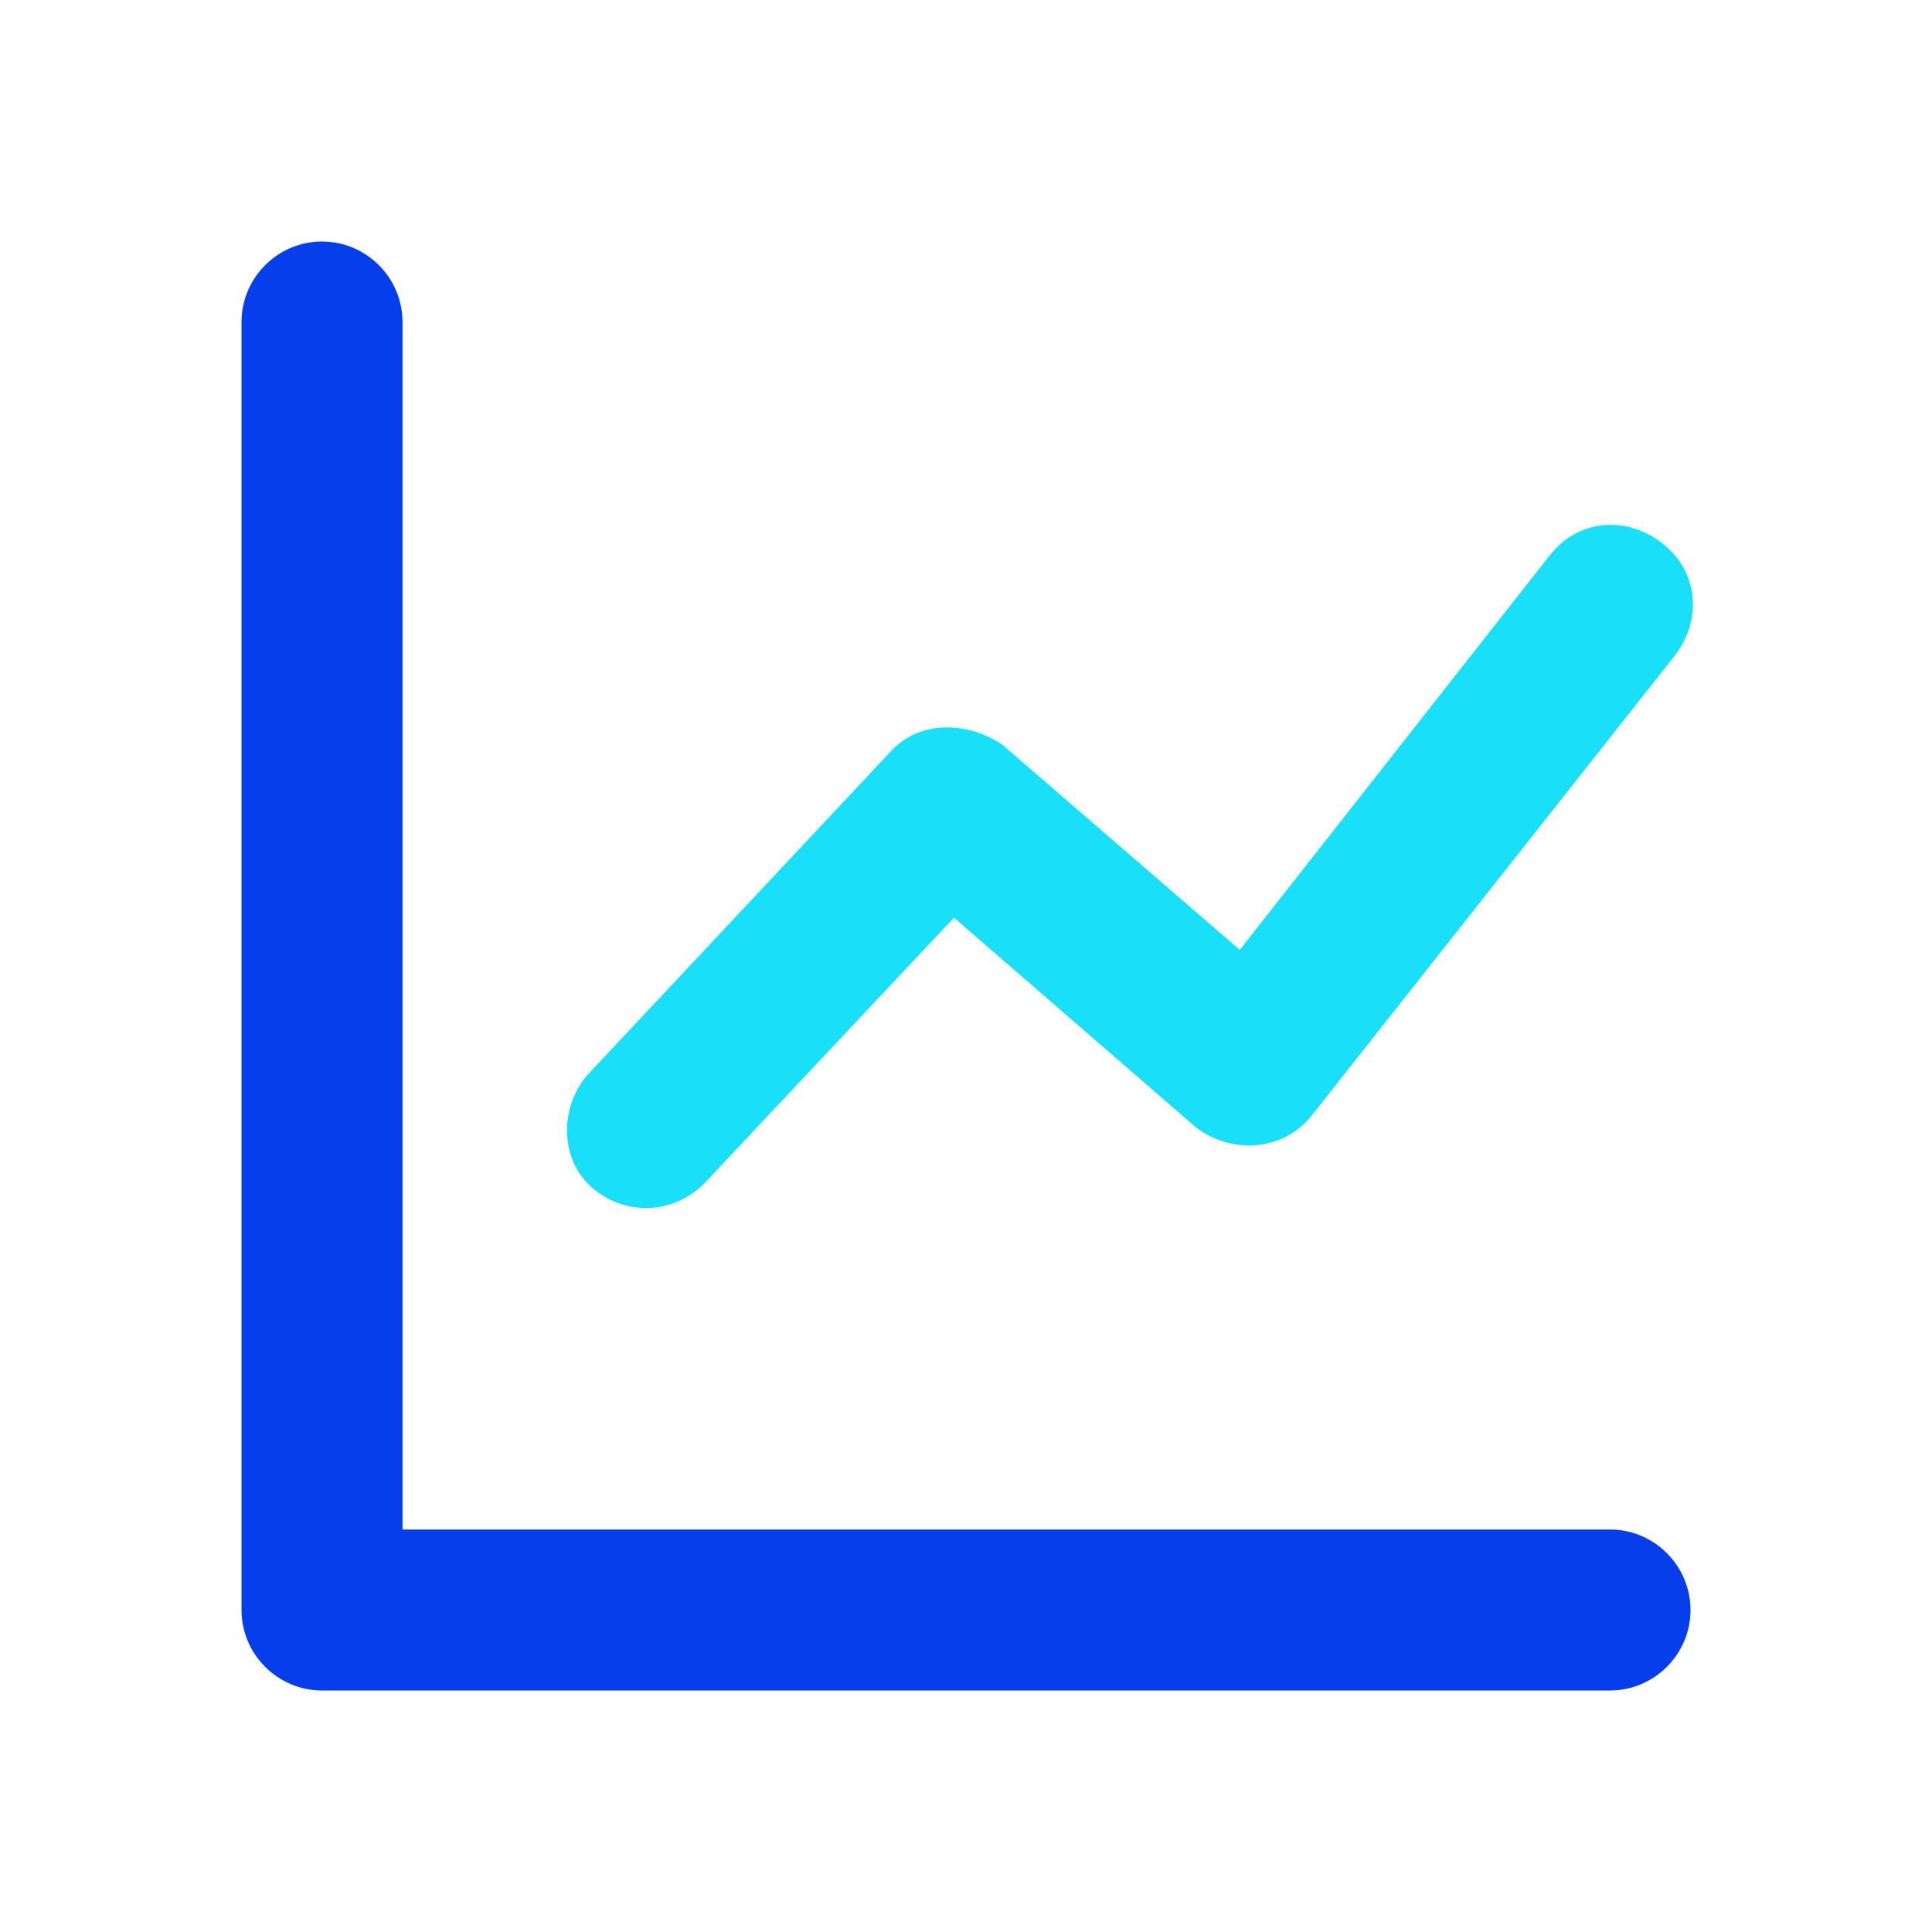 <svg width="48" height="48" viewBox="0 0 48 48" fill="none" xmlns="http://www.w3.org/2000/svg">
<path d="M10 38H40C41.1 38 42 38.9 42 40C42 41.1 41.1 42 40 42H8C6.9 42 6 41.1 6 40V8C6 6.9 6.9 6 8 6C9.1 6 10 6.9 10 8V38Z" fill="#063EEC"/>
<path d="M17.5 29.4C16.7 30.2 15.5 30.2 14.7 29.5C13.9 28.8 13.9 27.5 14.6 26.7L22.1 18.7C22.8 17.9 24 17.9 24.9 18.5L30.8 23.6L38.5 13.8C39.2 12.9 40.4 12.8 41.3 13.5C42.2 14.2 42.3 15.4 41.6 16.3L32.6 27.7C31.9 28.6 30.6 28.7 29.7 28L23.7 22.8L17.5 29.4Z" fill="#19DFF9"/>
</svg>
